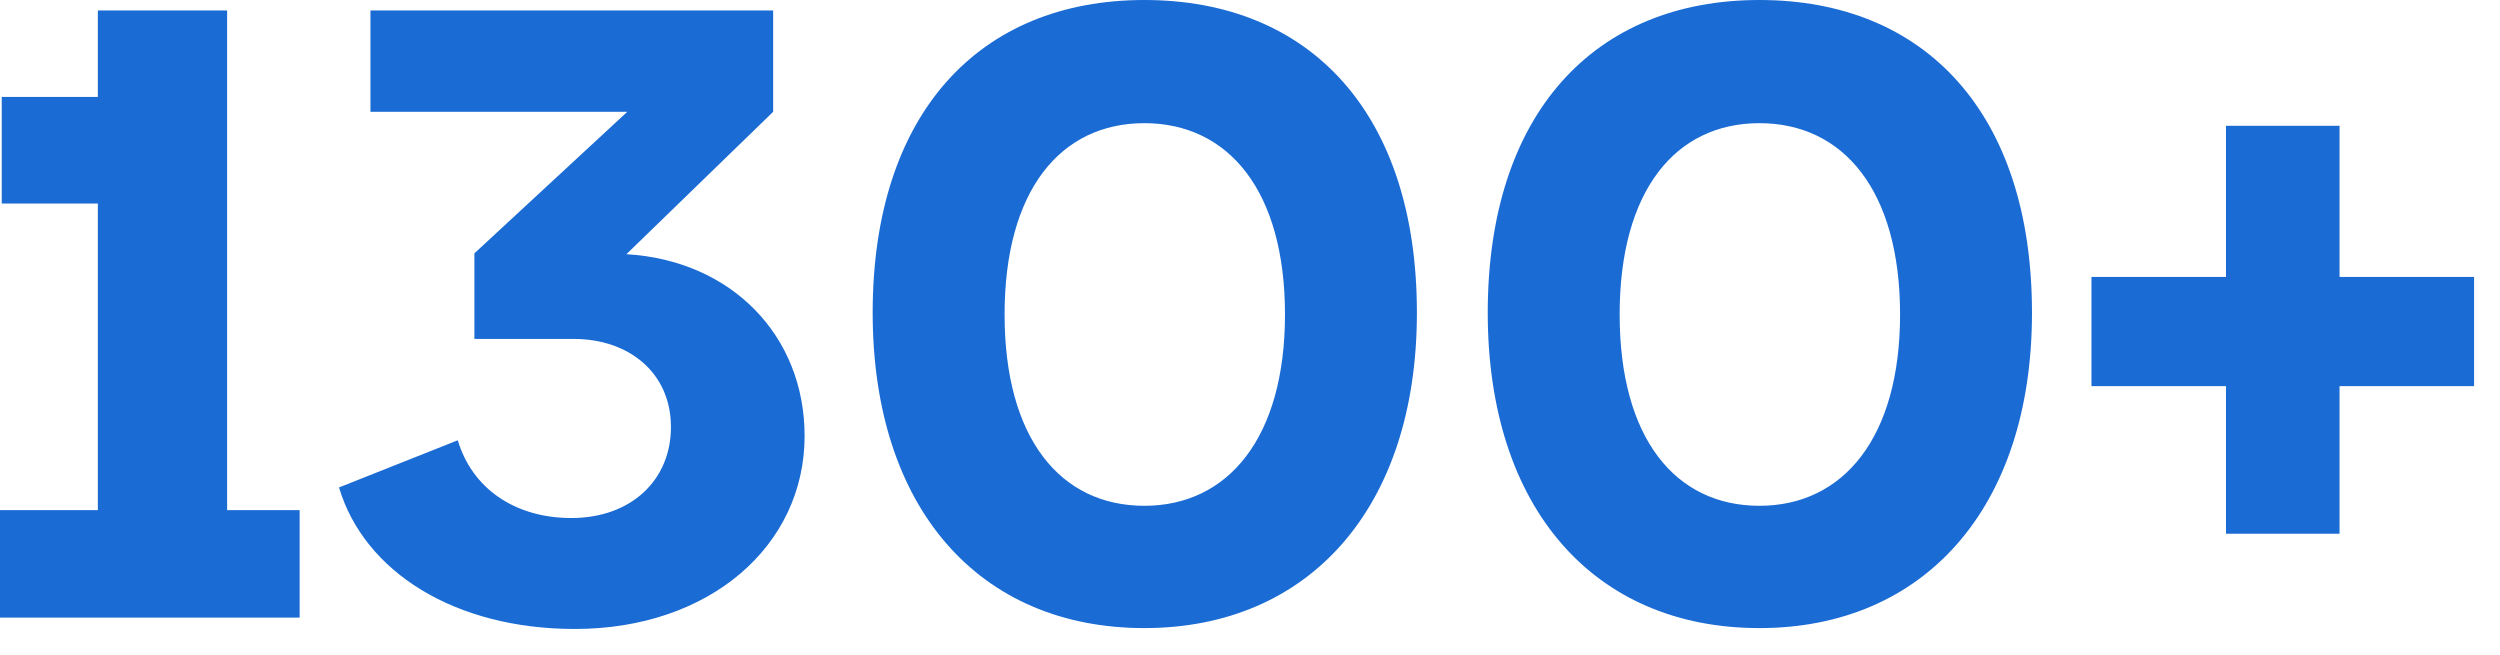 <svg width="145" height="38" viewBox="0 0 145 38" fill="none" xmlns="http://www.w3.org/2000/svg">
<path d="M13.173 29.589V0.608H5.675V5.624H0.101V11.805H5.675V29.589H0V35.821H17.379V29.589H13.173ZM36.331 14.744L44.843 6.485V0.608H21.486V6.485H36.382L27.515 14.693V19.659H33.291C36.432 19.659 38.915 21.584 38.915 24.776C38.915 27.816 36.635 30.045 33.139 30.045C29.795 30.045 27.363 28.272 26.552 25.536L19.662 28.272C21.131 33.187 26.401 36.48 33.342 36.48C41.145 36.48 46.667 31.667 46.667 25.283C46.667 19.456 42.411 15.099 36.331 14.744ZM66.372 36.429C75.897 36.429 82.18 29.488 82.18 18.139C82.18 6.587 75.999 0 66.372 0C56.796 0 50.615 6.587 50.615 18.139C50.615 29.488 56.796 36.429 66.372 36.429ZM66.372 29.336C61.508 29.336 58.266 25.435 58.266 18.24C58.266 11.045 61.508 7.144 66.372 7.144C71.236 7.144 74.529 11.045 74.529 18.24C74.529 25.384 71.236 29.336 66.372 29.336ZM102.047 36.429C111.572 36.429 117.855 29.488 117.855 18.139C117.855 6.587 111.673 0 102.047 0C92.471 0 86.289 6.587 86.289 18.139C86.289 29.488 92.471 36.429 102.047 36.429ZM102.047 29.336C97.183 29.336 93.94 25.435 93.94 18.24C93.94 11.045 97.183 7.144 102.047 7.144C106.911 7.144 110.204 11.045 110.204 18.24C110.204 25.384 106.911 29.336 102.047 29.336ZM143.497 16.061H135.694V7.296H129.108V16.061H121.305V22.395H129.108V30.957H135.694V22.395H143.497V16.061Z" fill="#1A6BD4"/>
</svg>
